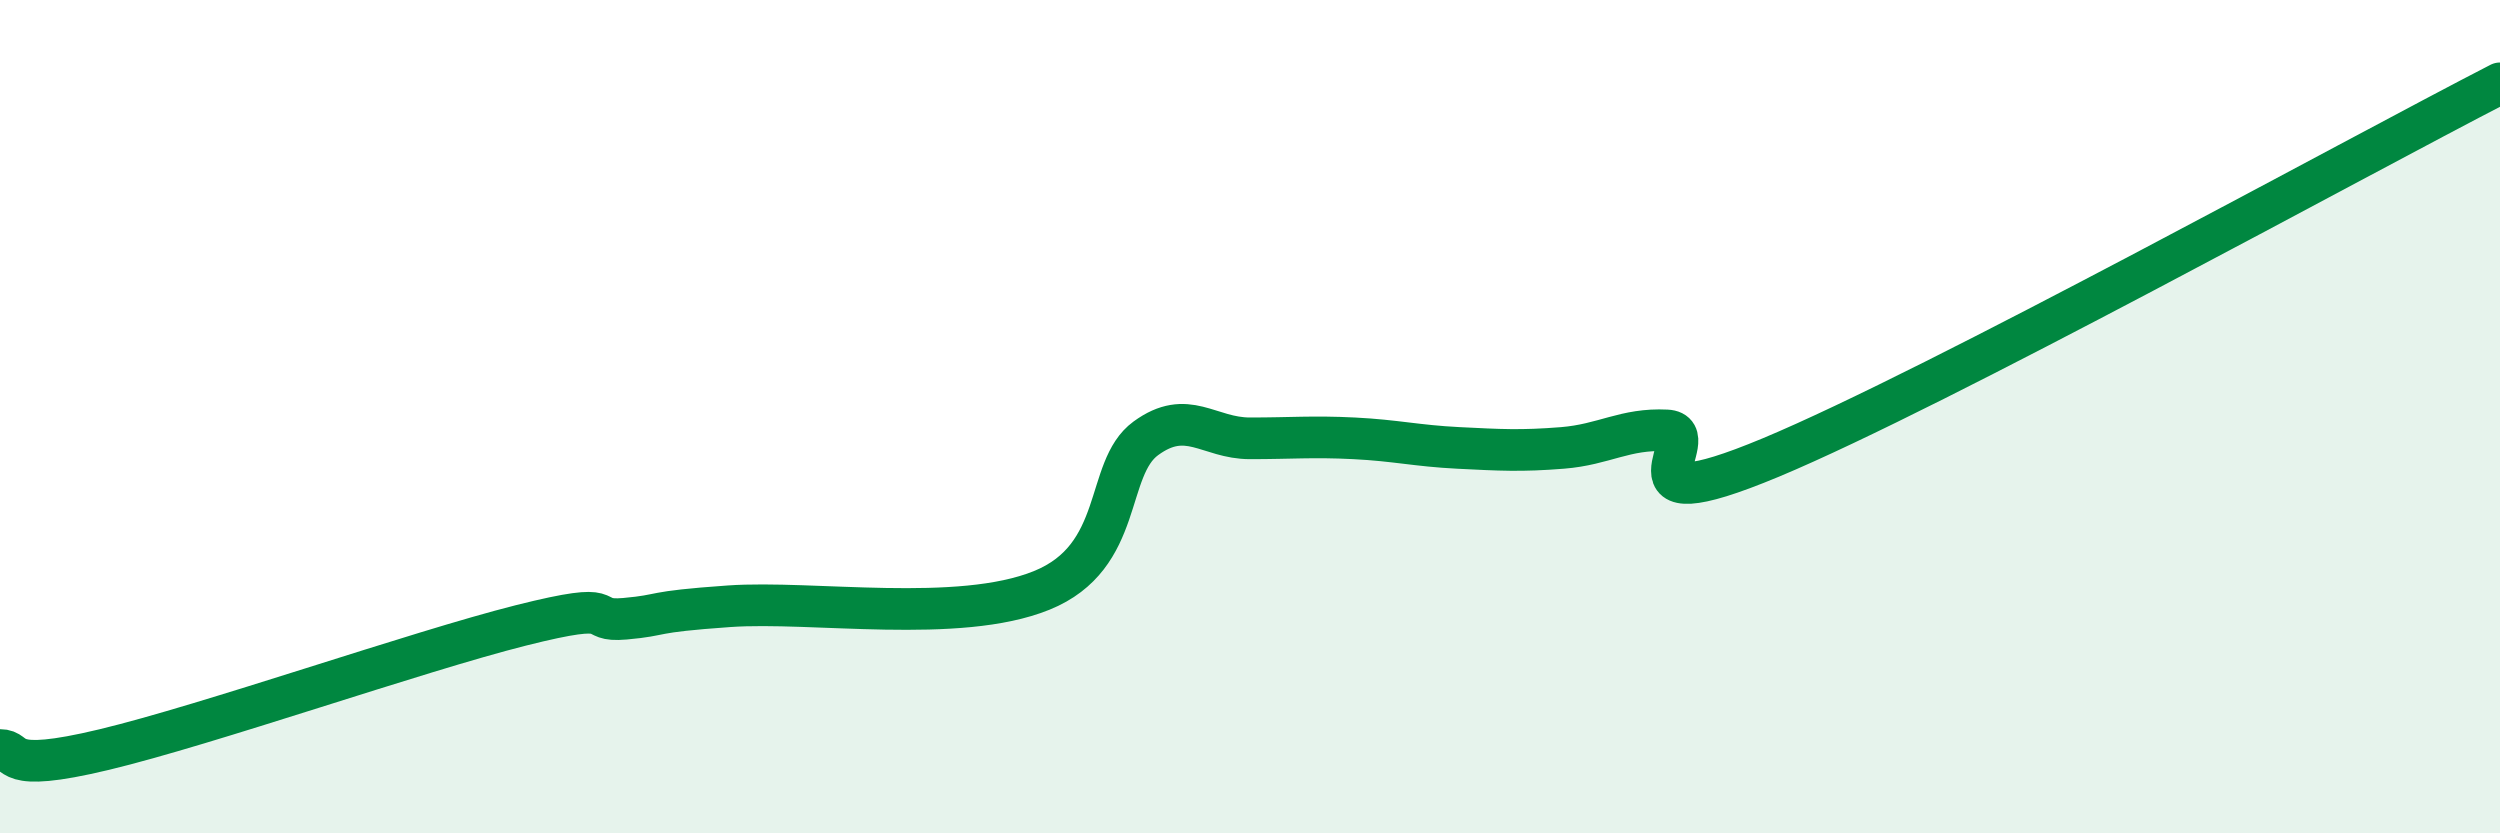 
    <svg width="60" height="20" viewBox="0 0 60 20" xmlns="http://www.w3.org/2000/svg">
      <path
        d="M 0,18 C 0.5,18 0,18.59 2.5,17.99 C 5,17.39 10,15.64 12.5,15.01 C 15,14.38 14,14.94 15,14.85 C 16,14.76 15.5,14.69 17.5,14.55 C 19.5,14.41 23,14.98 25,14.17 C 27,13.36 26.5,11.25 27.5,10.52 C 28.5,9.79 29,10.52 30,10.52 C 31,10.52 31.5,10.47 32.5,10.52 C 33.5,10.57 34,10.7 35,10.75 C 36,10.8 36.5,10.83 37.5,10.75 C 38.5,10.67 39,10.28 40,10.33 C 41,10.38 38.5,12.65 42.5,10.98 C 46.5,9.31 56.5,3.8 60,2L60 20L0 20Z"
        fill="#008740"
        opacity="0.1"
        stroke-linecap="round"
        stroke-linejoin="round"
      />
      <path
        d="M 0,18 C 0.5,18 0,18.59 2.5,17.99 C 5,17.39 10,15.64 12.5,15.01 C 15,14.38 14,14.94 15,14.85 C 16,14.76 15.5,14.69 17.5,14.55 C 19.5,14.41 23,14.98 25,14.17 C 27,13.36 26.5,11.25 27.5,10.52 C 28.5,9.79 29,10.52 30,10.52 C 31,10.52 31.5,10.47 32.5,10.52 C 33.5,10.57 34,10.7 35,10.75 C 36,10.8 36.5,10.83 37.5,10.75 C 38.5,10.67 39,10.28 40,10.33 C 41,10.38 38.5,12.65 42.5,10.98 C 46.5,9.31 56.5,3.8 60,2"
        stroke="#008740"
        stroke-width="1"
        fill="none"
        stroke-linecap="round"
        stroke-linejoin="round"
      />
    </svg>
  